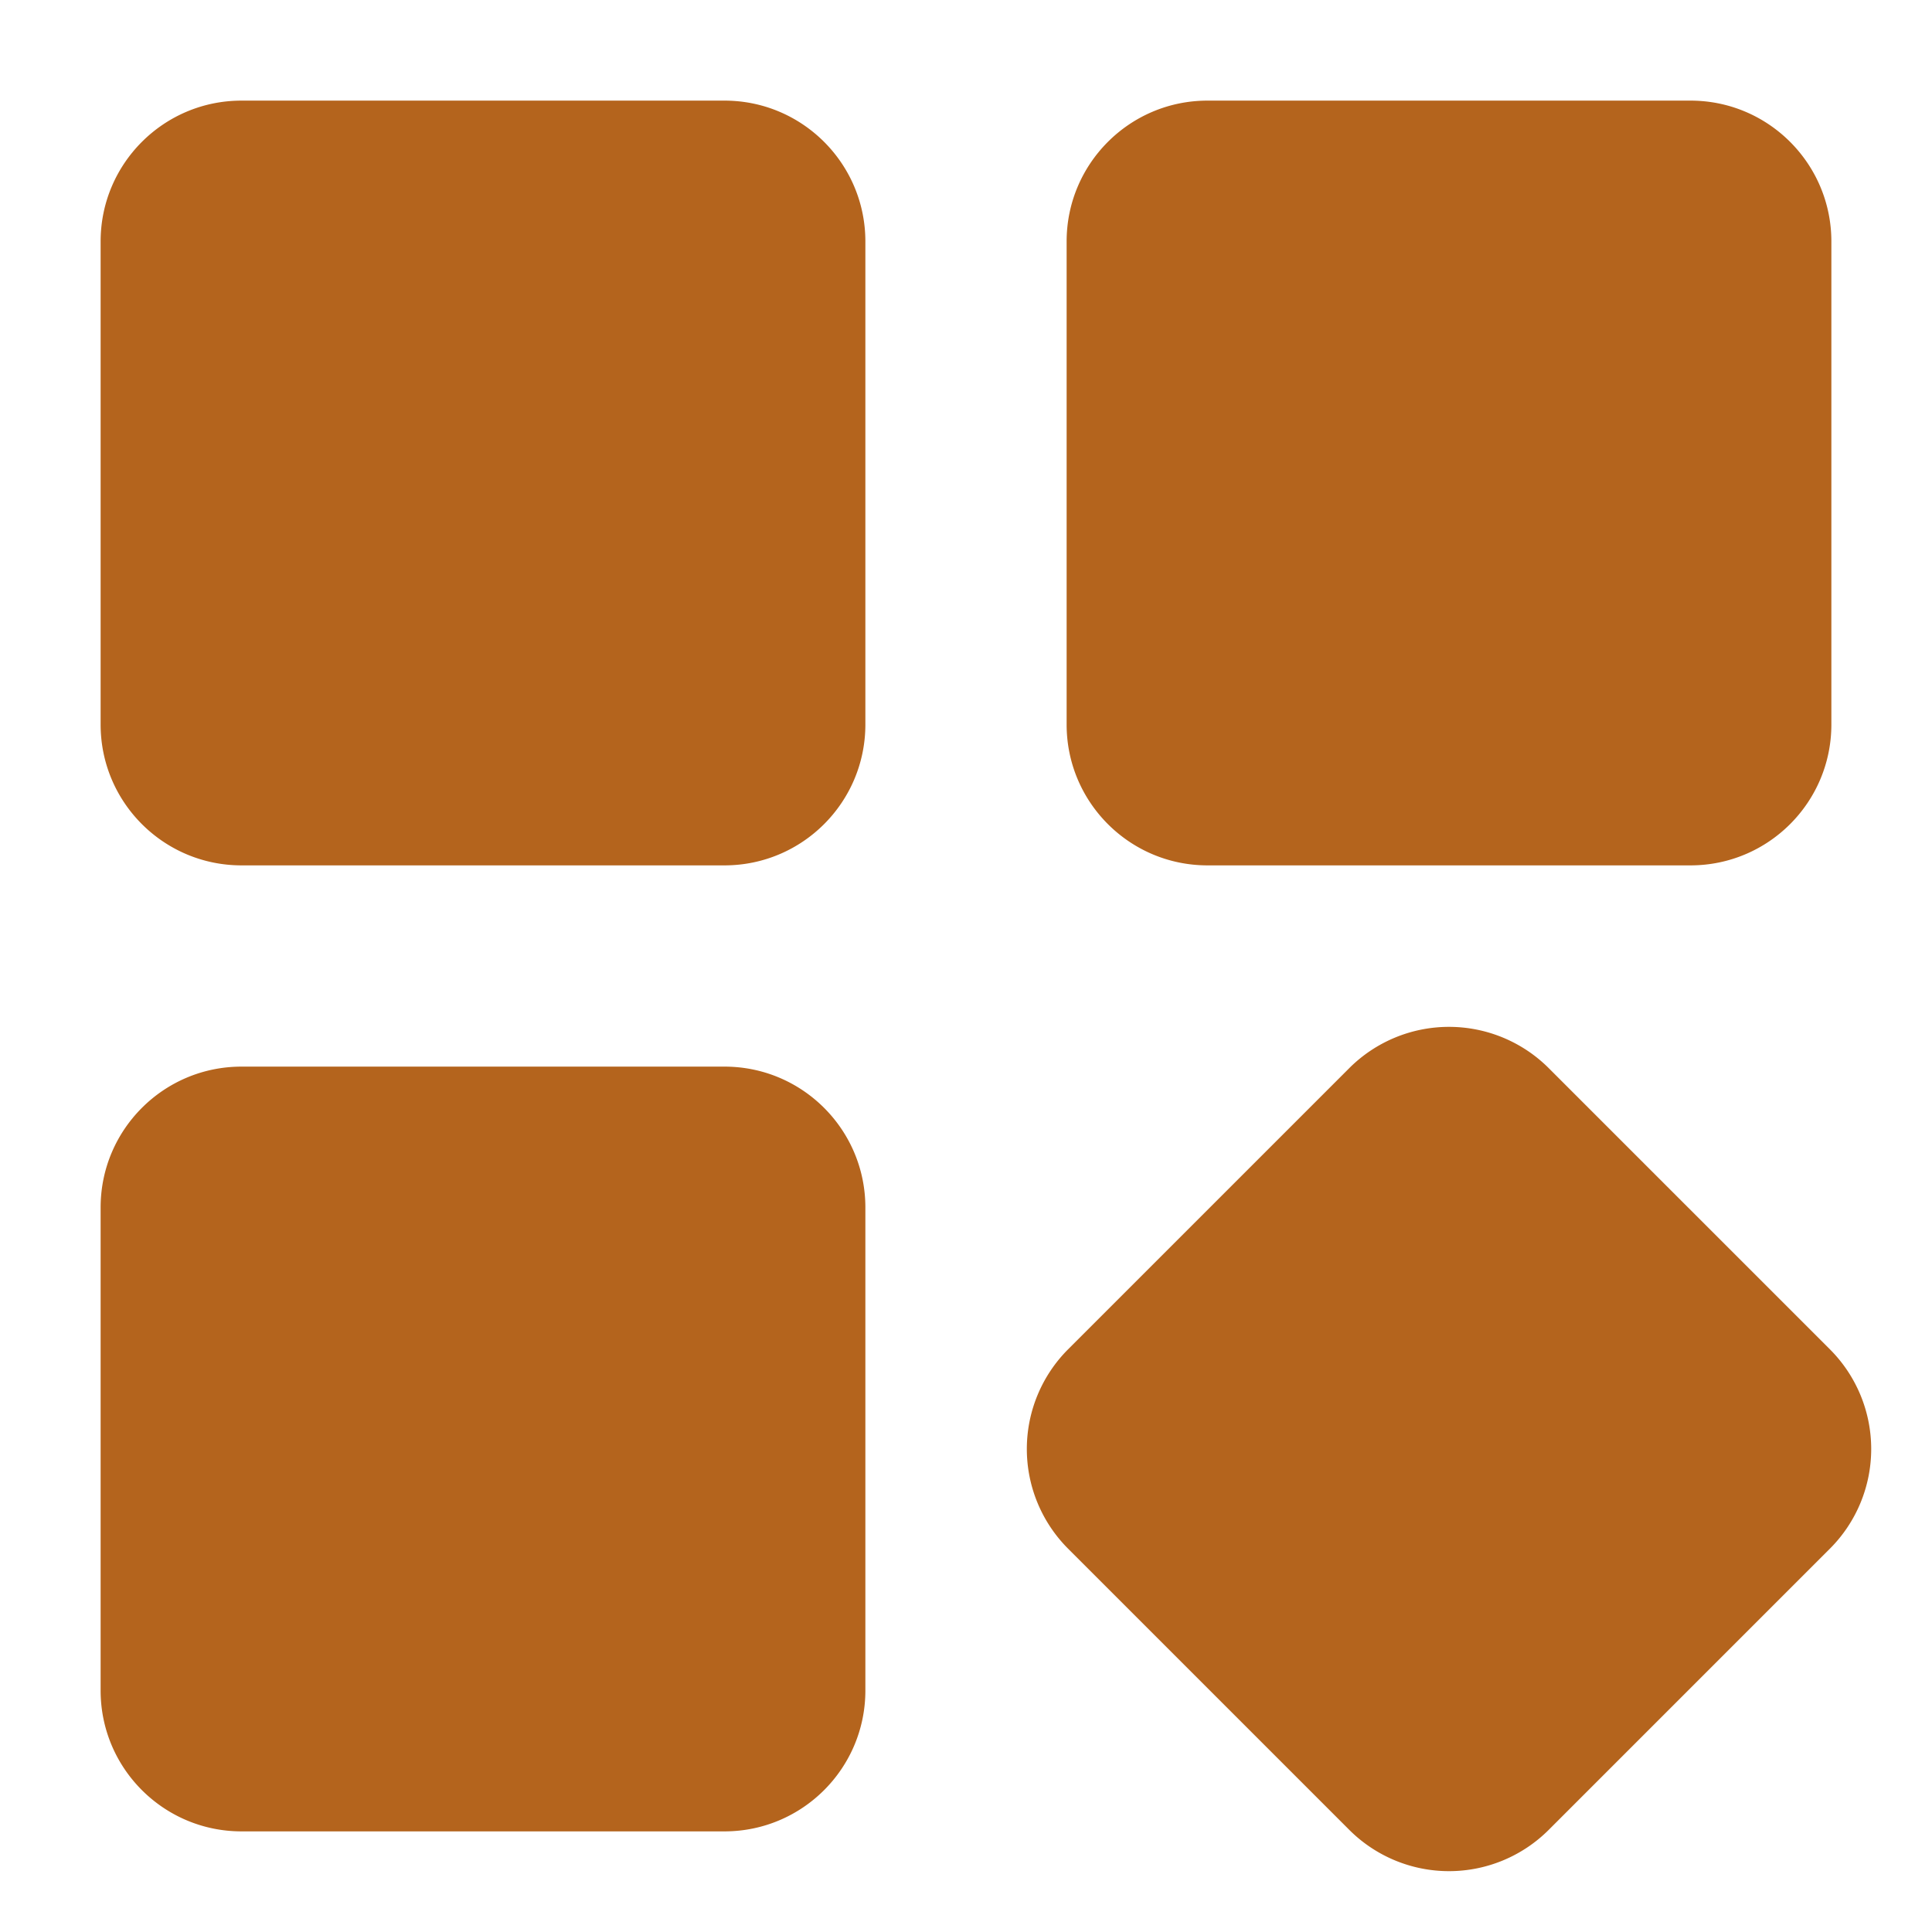 <svg xmlns="http://www.w3.org/2000/svg" width="512" height="512" fill="none"><path fill="#B4641D" d="M448 26.666H320c-20.619 0-37.333 16.715-37.333 37.333v128c0 20.619 16.714 37.334 37.333 37.334h128c20.618 0 37.333-16.715 37.333-37.334v-128c0-20.618-16.715-37.333-37.333-37.333zm36.97 330.943-74.581-74.581a37.398 37.398 0 0 0-52.779 0l-74.581 74.581a37.378 37.378 0 0 0 0 52.779l74.581 74.581a37.38 37.38 0 0 0 52.779 0l74.581-74.581a37.353 37.353 0 0 0 0-52.779zM192 26.666H64c-20.619 0-37.334 16.715-37.334 37.333v128c0 20.619 16.715 37.334 37.334 37.334h128c20.618 0 37.333-16.715 37.333-37.334v-128c0-20.618-16.715-37.333-37.333-37.333zm0 256H64c-20.619 0-37.334 16.715-37.334 37.333v128c0 20.619 16.715 37.334 37.334 37.334h128c20.618 0 37.333-16.715 37.333-37.334v-128c0-20.618-16.715-37.333-37.333-37.333z"/></svg>
